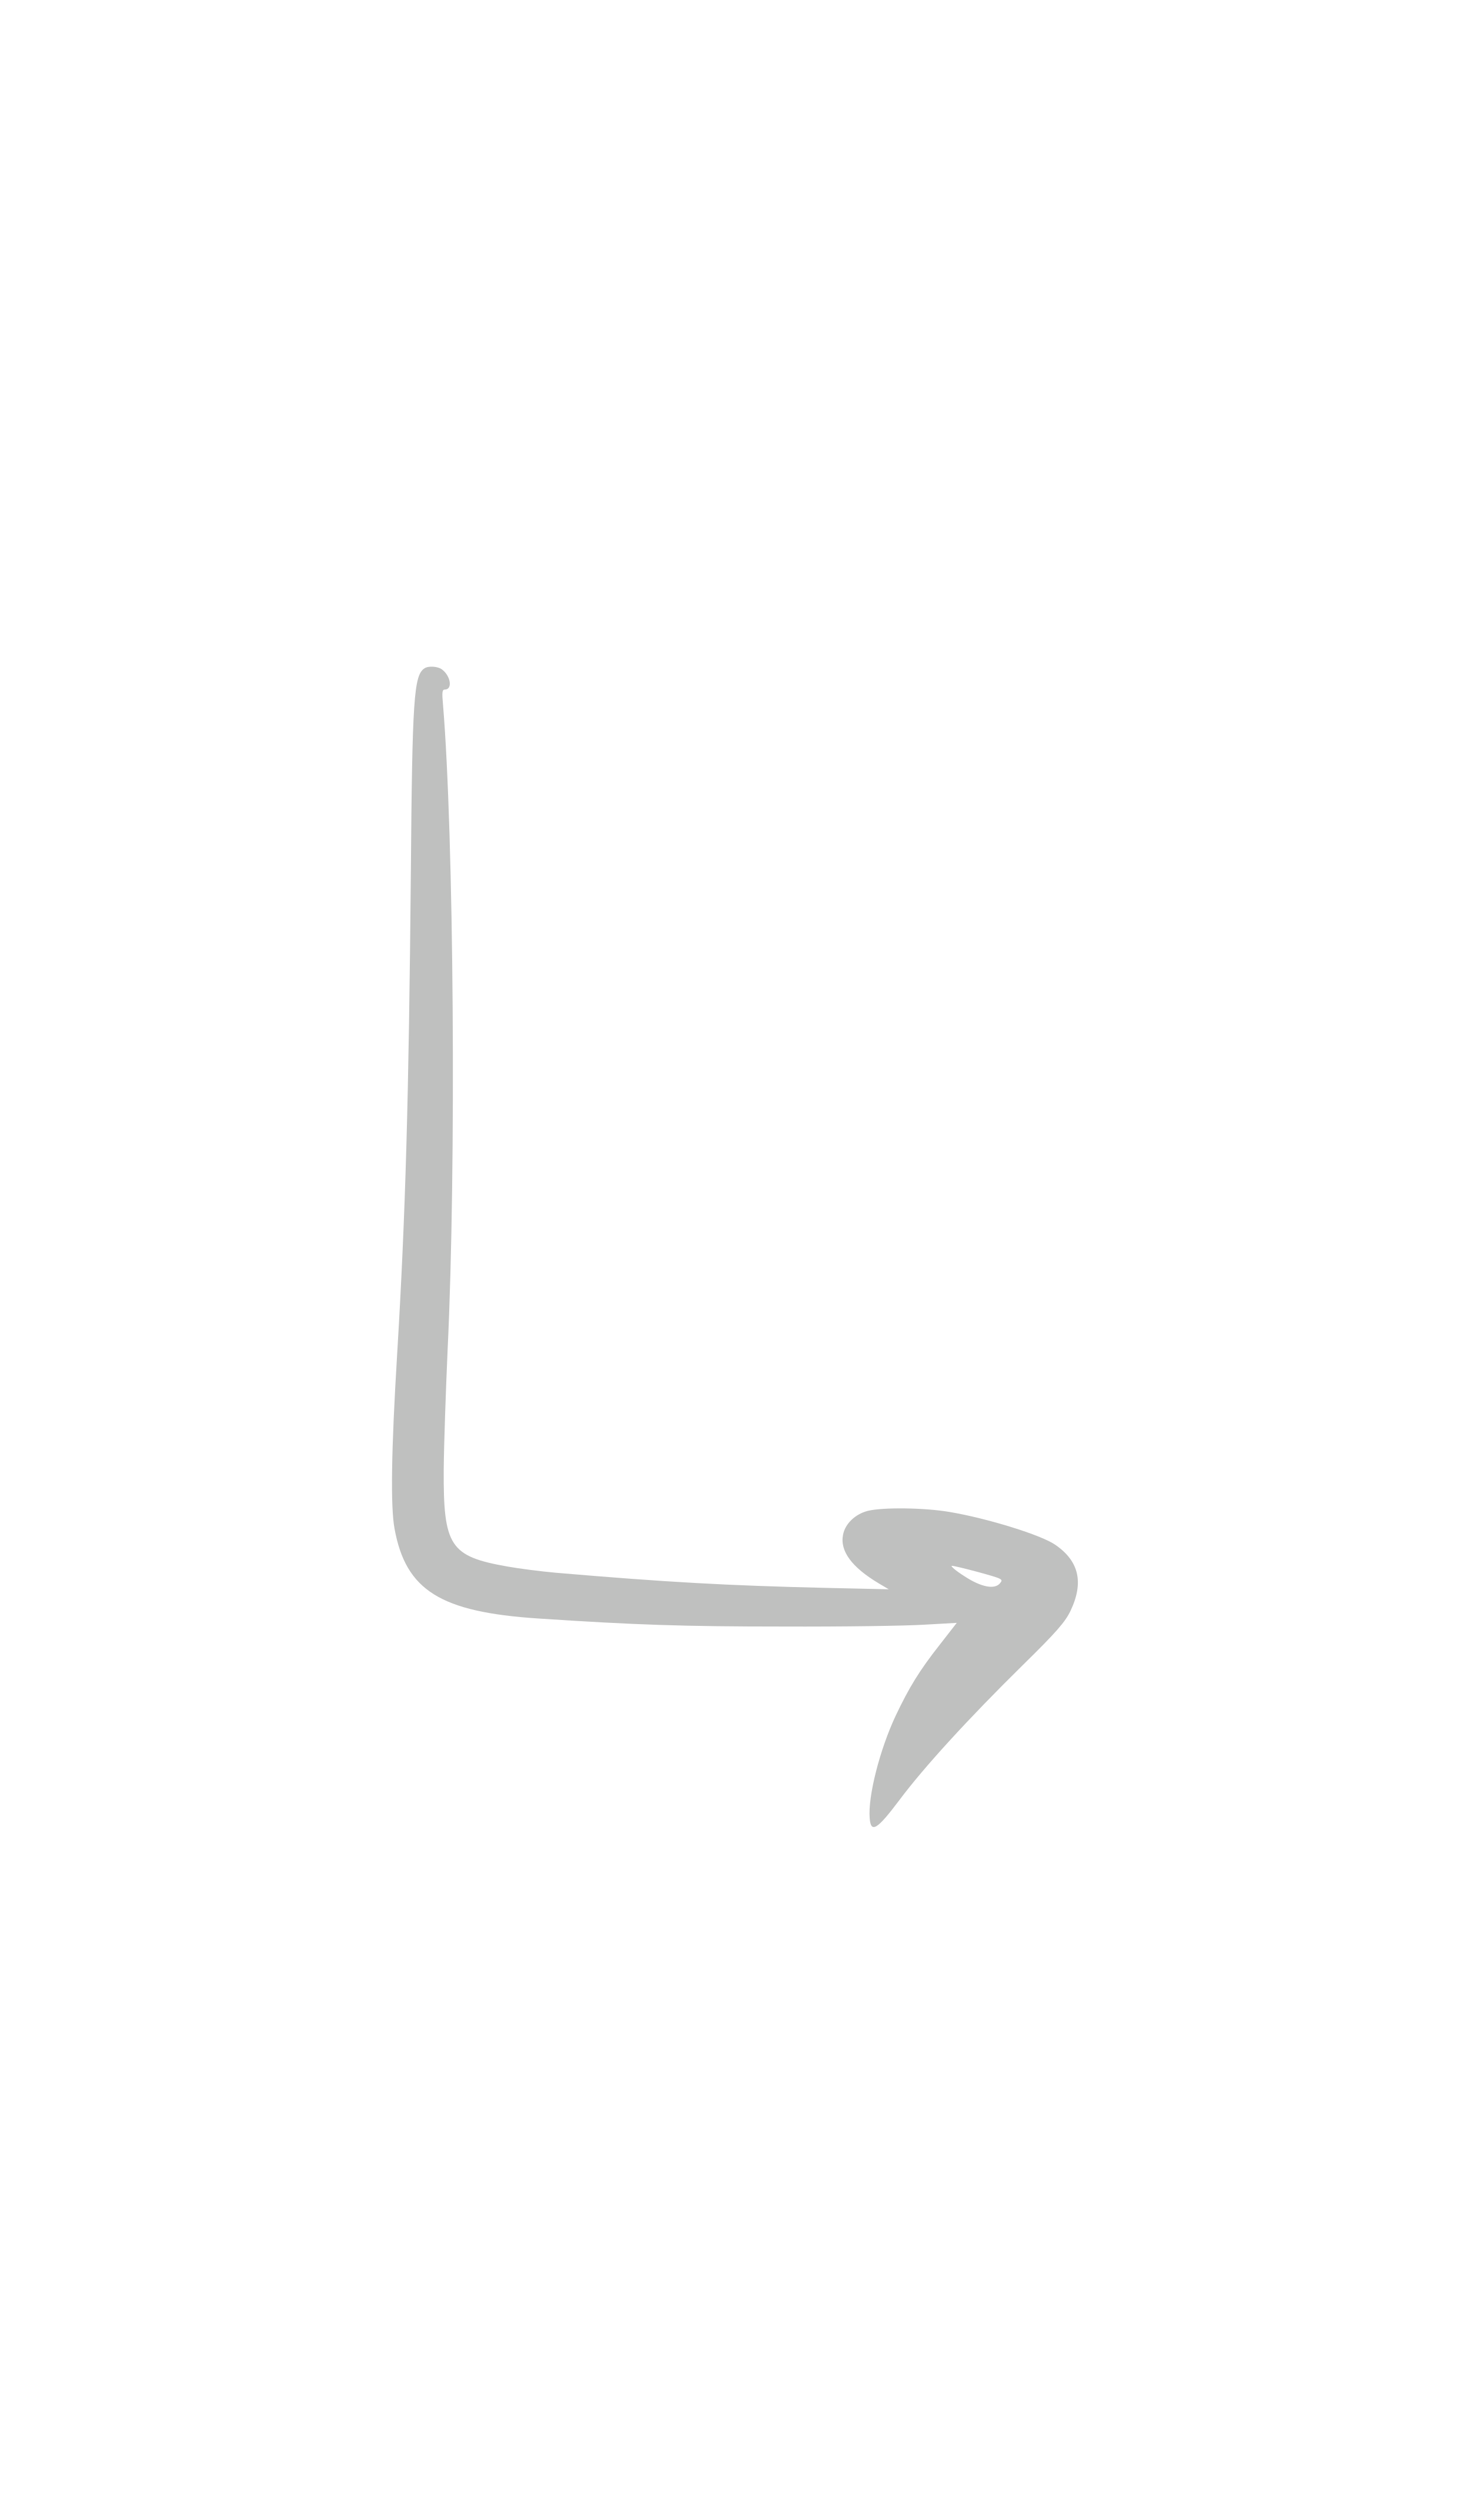 <?xml version="1.0" encoding="UTF-8" standalone="yes"?>
<svg width="70" height="119" viewBox="-40 -40 150 199" fill="none" xmlns="http://www.w3.org/2000/svg">
  <path fill-rule="evenodd" clip-rule="evenodd"
    d="M3.308 0.175C2.23 0.879 2.066 3.296 1.925 20.867C1.714 44.068 1.386 55.845 0.518 70.249C-0.068 79.914 -0.161 85.685 0.261 87.937C1.409 94.224 4.949 96.429 14.913 97.086C24.83 97.743 29.777 97.907 39.905 97.907C45.977 97.931 52.424 97.837 54.276 97.72L57.629 97.532L55.894 99.76C53.807 102.411 52.776 104.101 51.392 107.01C49.775 110.458 48.556 115.22 48.743 117.449C48.86 119.021 49.493 118.645 51.767 115.619C54.252 112.288 58.824 107.291 64.404 101.802C67.78 98.494 68.694 97.438 69.233 96.312C70.617 93.403 70.101 91.221 67.663 89.556C66.233 88.57 60.793 86.881 56.925 86.225C54.346 85.779 50.079 85.732 48.556 86.107C47.266 86.436 46.235 87.421 46.024 88.547C45.695 90.213 46.914 91.855 49.657 93.497L50.689 94.107L44.359 93.966C34.161 93.731 27.972 93.38 16.695 92.418C15.148 92.277 12.944 91.996 11.772 91.784C5.911 90.752 5.231 89.72 5.278 81.861C5.301 79.351 5.489 73.861 5.676 69.662C6.567 51.059 6.309 17.137 5.207 3.905C5.09 2.615 5.114 2.334 5.395 2.334C6.192 2.334 6.004 0.973 5.114 0.293C4.692 -0.036 3.707 -0.106 3.308 0.175ZM59.715 92.324C62.364 93.051 62.388 93.075 62.036 93.497C61.497 94.154 60.114 93.896 58.402 92.77C57.511 92.207 56.949 91.714 57.136 91.714C57.324 91.714 58.496 91.996 59.715 92.324Z"
    fill="rgba(191, 192, 191, 1)" />
</svg>